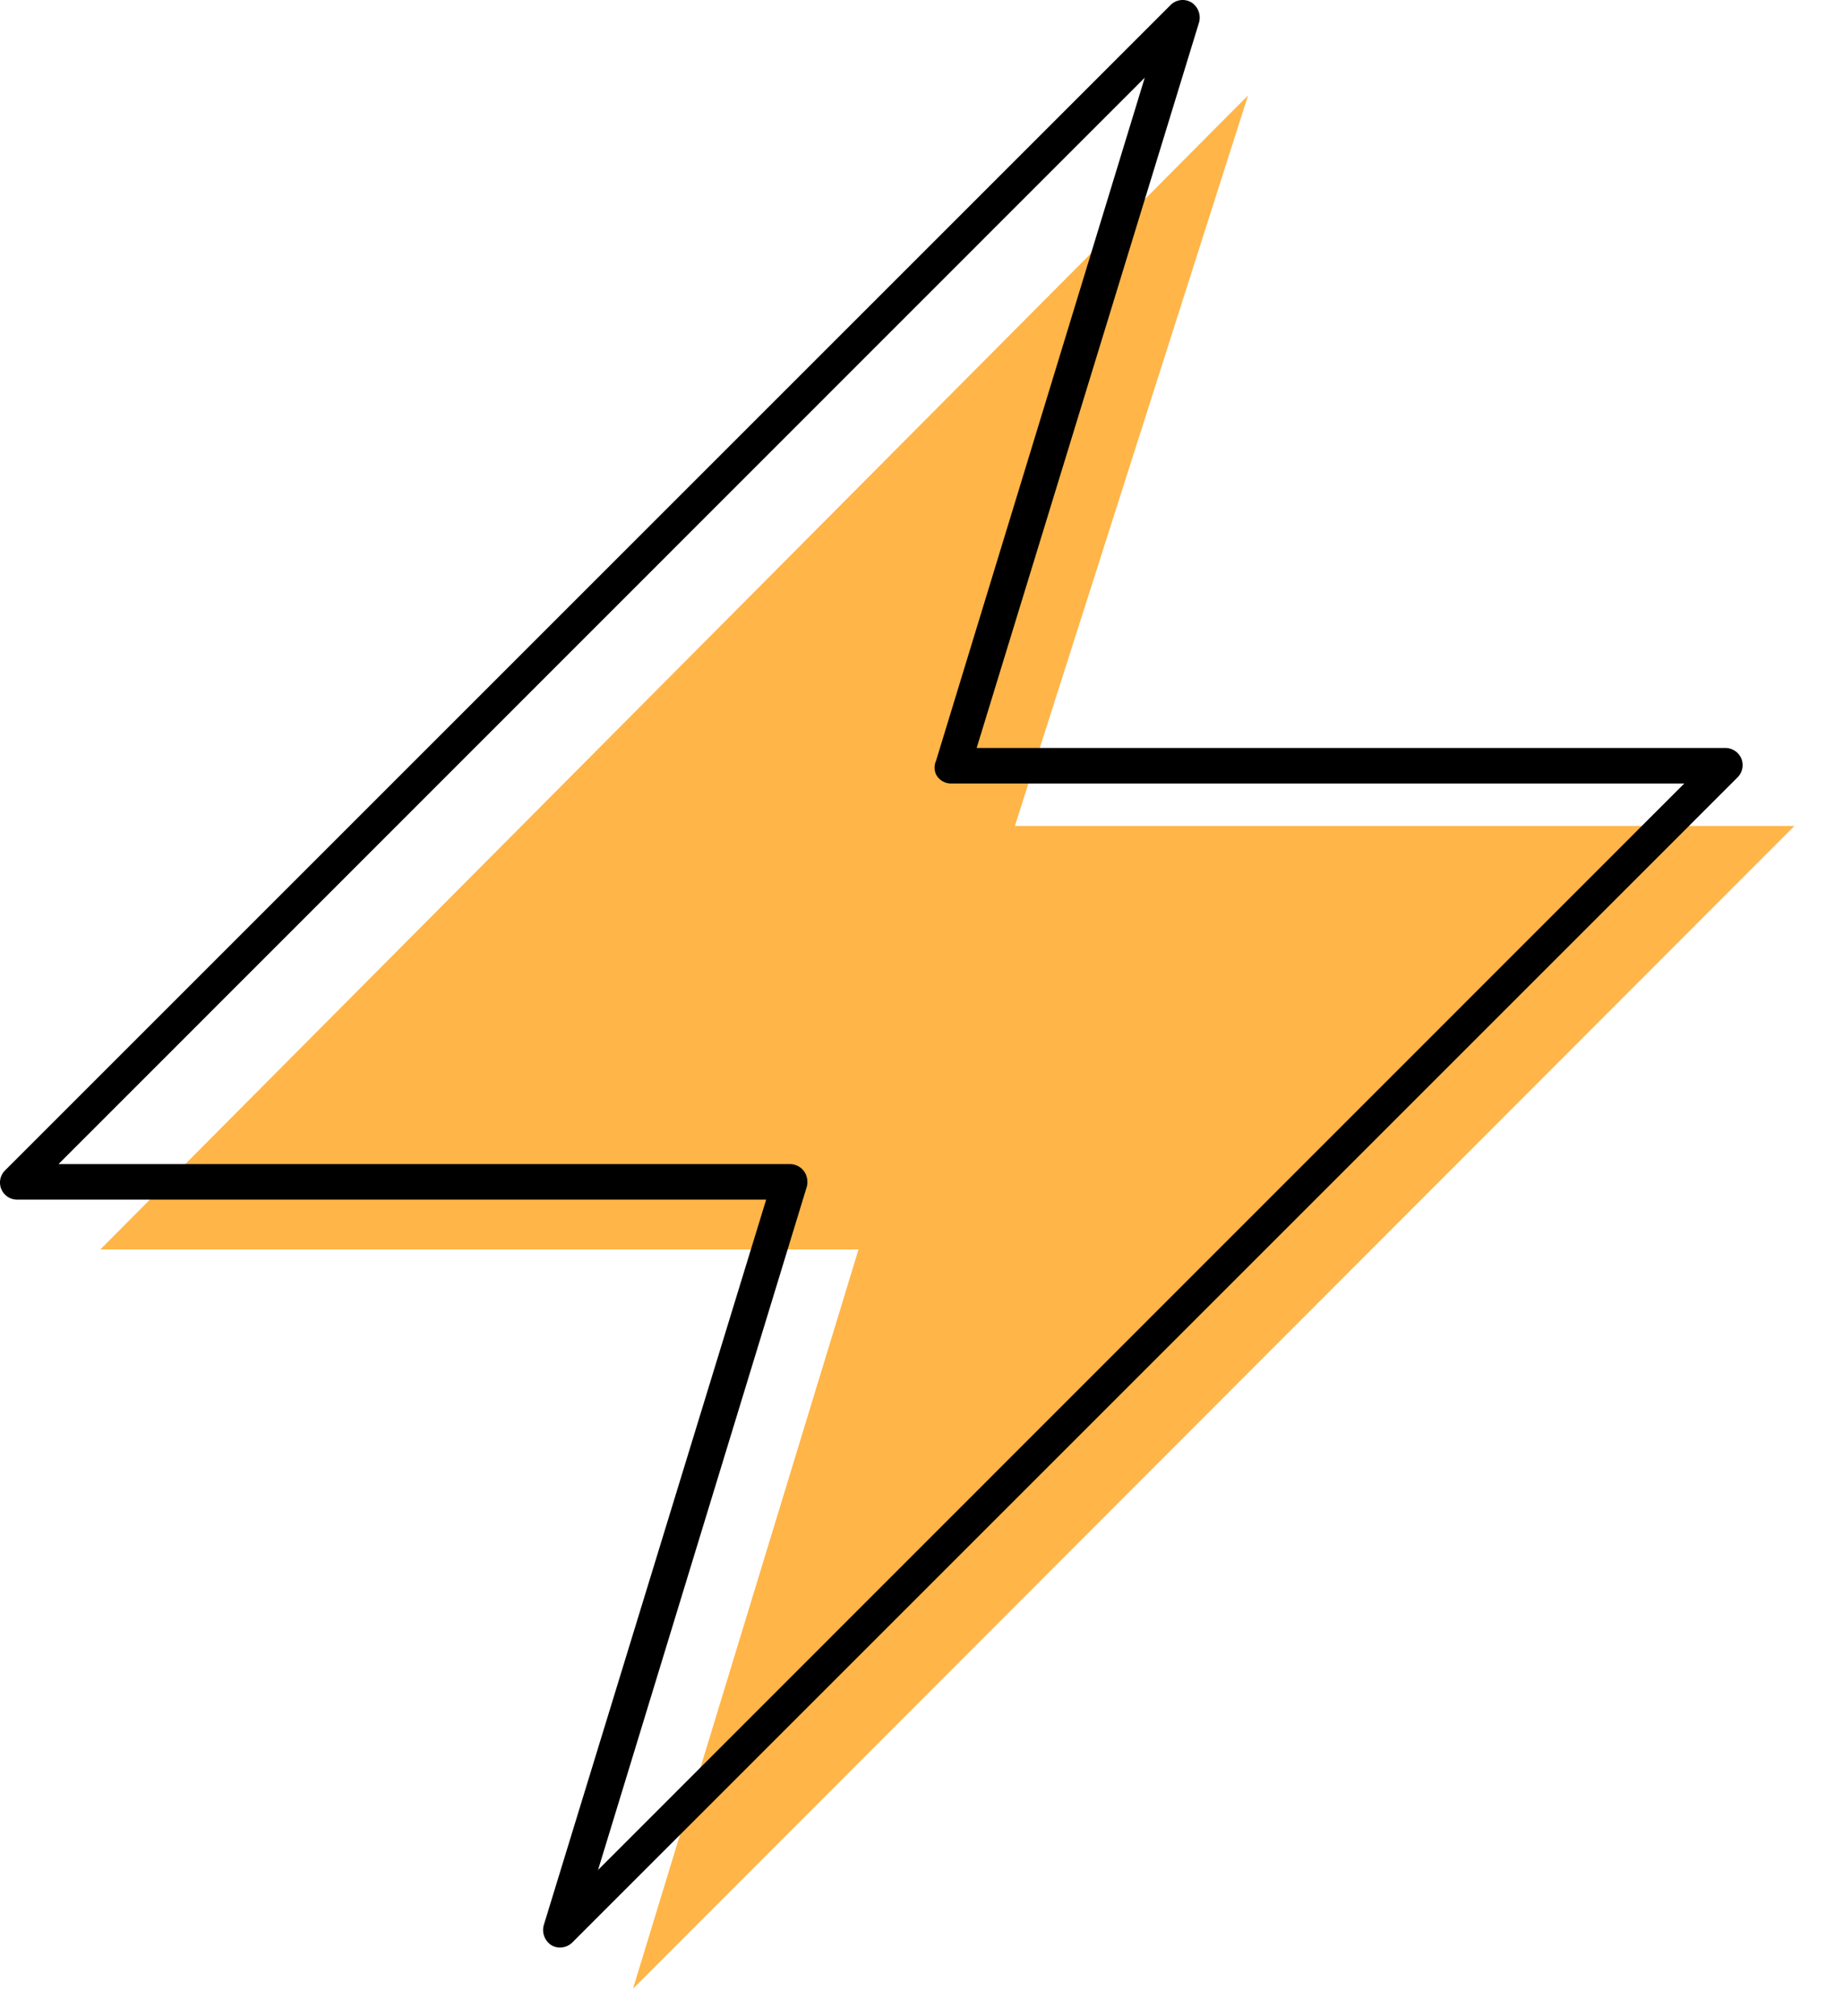 <svg viewBox="0 0 53.938 59.003" height="59.003" width="53.938" xmlns="http://www.w3.org/2000/svg">
  <g transform="translate(-1457.339 -2740.873)" data-name="Grupo 188" id="Grupo_188">
    <path fill="#ffb548" transform="translate(2.165 1.838)" d="M1491.7,2741.828l-33.589,33.778H1480.3l-6.6,21.638,33.99-34.033h-22.814Z" data-name="Trazado 337" id="Trazado_337"></path>
    <g transform="translate(1453.78 2739.376)" id="noun-flash-sale-4775601">
      <g data-name="Layer 60" id="Layer_60">
        <path fill="none" d="M57.46,25.7a.51.51,0,0,0-.46-.31H35.08L41.59,4.15a.53.53,0,0,0-.22-.58.5.5,0,0,0-.62.08L6.65,37.75a.5.5,0,0,0,.35.86H28.92L22.41,59.85a.53.53,0,0,0,.22.58.48.48,0,0,0,.26.07.51.51,0,0,0,.36-.15l34.1-34.1A.51.51,0,0,0,57.46,25.7ZM24,58.23l6.11-20a.55.55,0,0,0-.05-.4.51.51,0,0,0-.44-.26H8.21L40,5.77l-6.11,20a.48.48,0,0,0,0,.39.49.49,0,0,0,.44.27H55.79Z" data-name="Trazado 336" id="Trazado_336"></path>
      </g>
    </g>
    <g transform="translate(1450.842 2737.376)" data-name="noun-flash-sale-4775601" id="noun-flash-sale-4775601-2">
      <g data-name="Layer 60" id="Layer_60-2">
        <path d="M57.46,25.7a.51.51,0,0,0-.46-.31H35.08L41.59,4.15a.53.53,0,0,0-.22-.58.5.5,0,0,0-.62.08L6.65,37.75a.5.5,0,0,0,.35.86H28.92L22.41,59.85a.53.53,0,0,0,.22.58.48.48,0,0,0,.26.07.51.51,0,0,0,.36-.15l34.1-34.1A.51.51,0,0,0,57.46,25.7ZM24,58.23l6.11-20a.55.55,0,0,0-.05-.4.51.51,0,0,0-.44-.26H8.21L40,5.77l-6.11,20a.48.48,0,0,0,0,.39.49.49,0,0,0,.44.27H55.79Z" data-name="Trazado 336" id="Trazado_336-2"></path>
      </g>
    </g>
  </g>
</svg>
